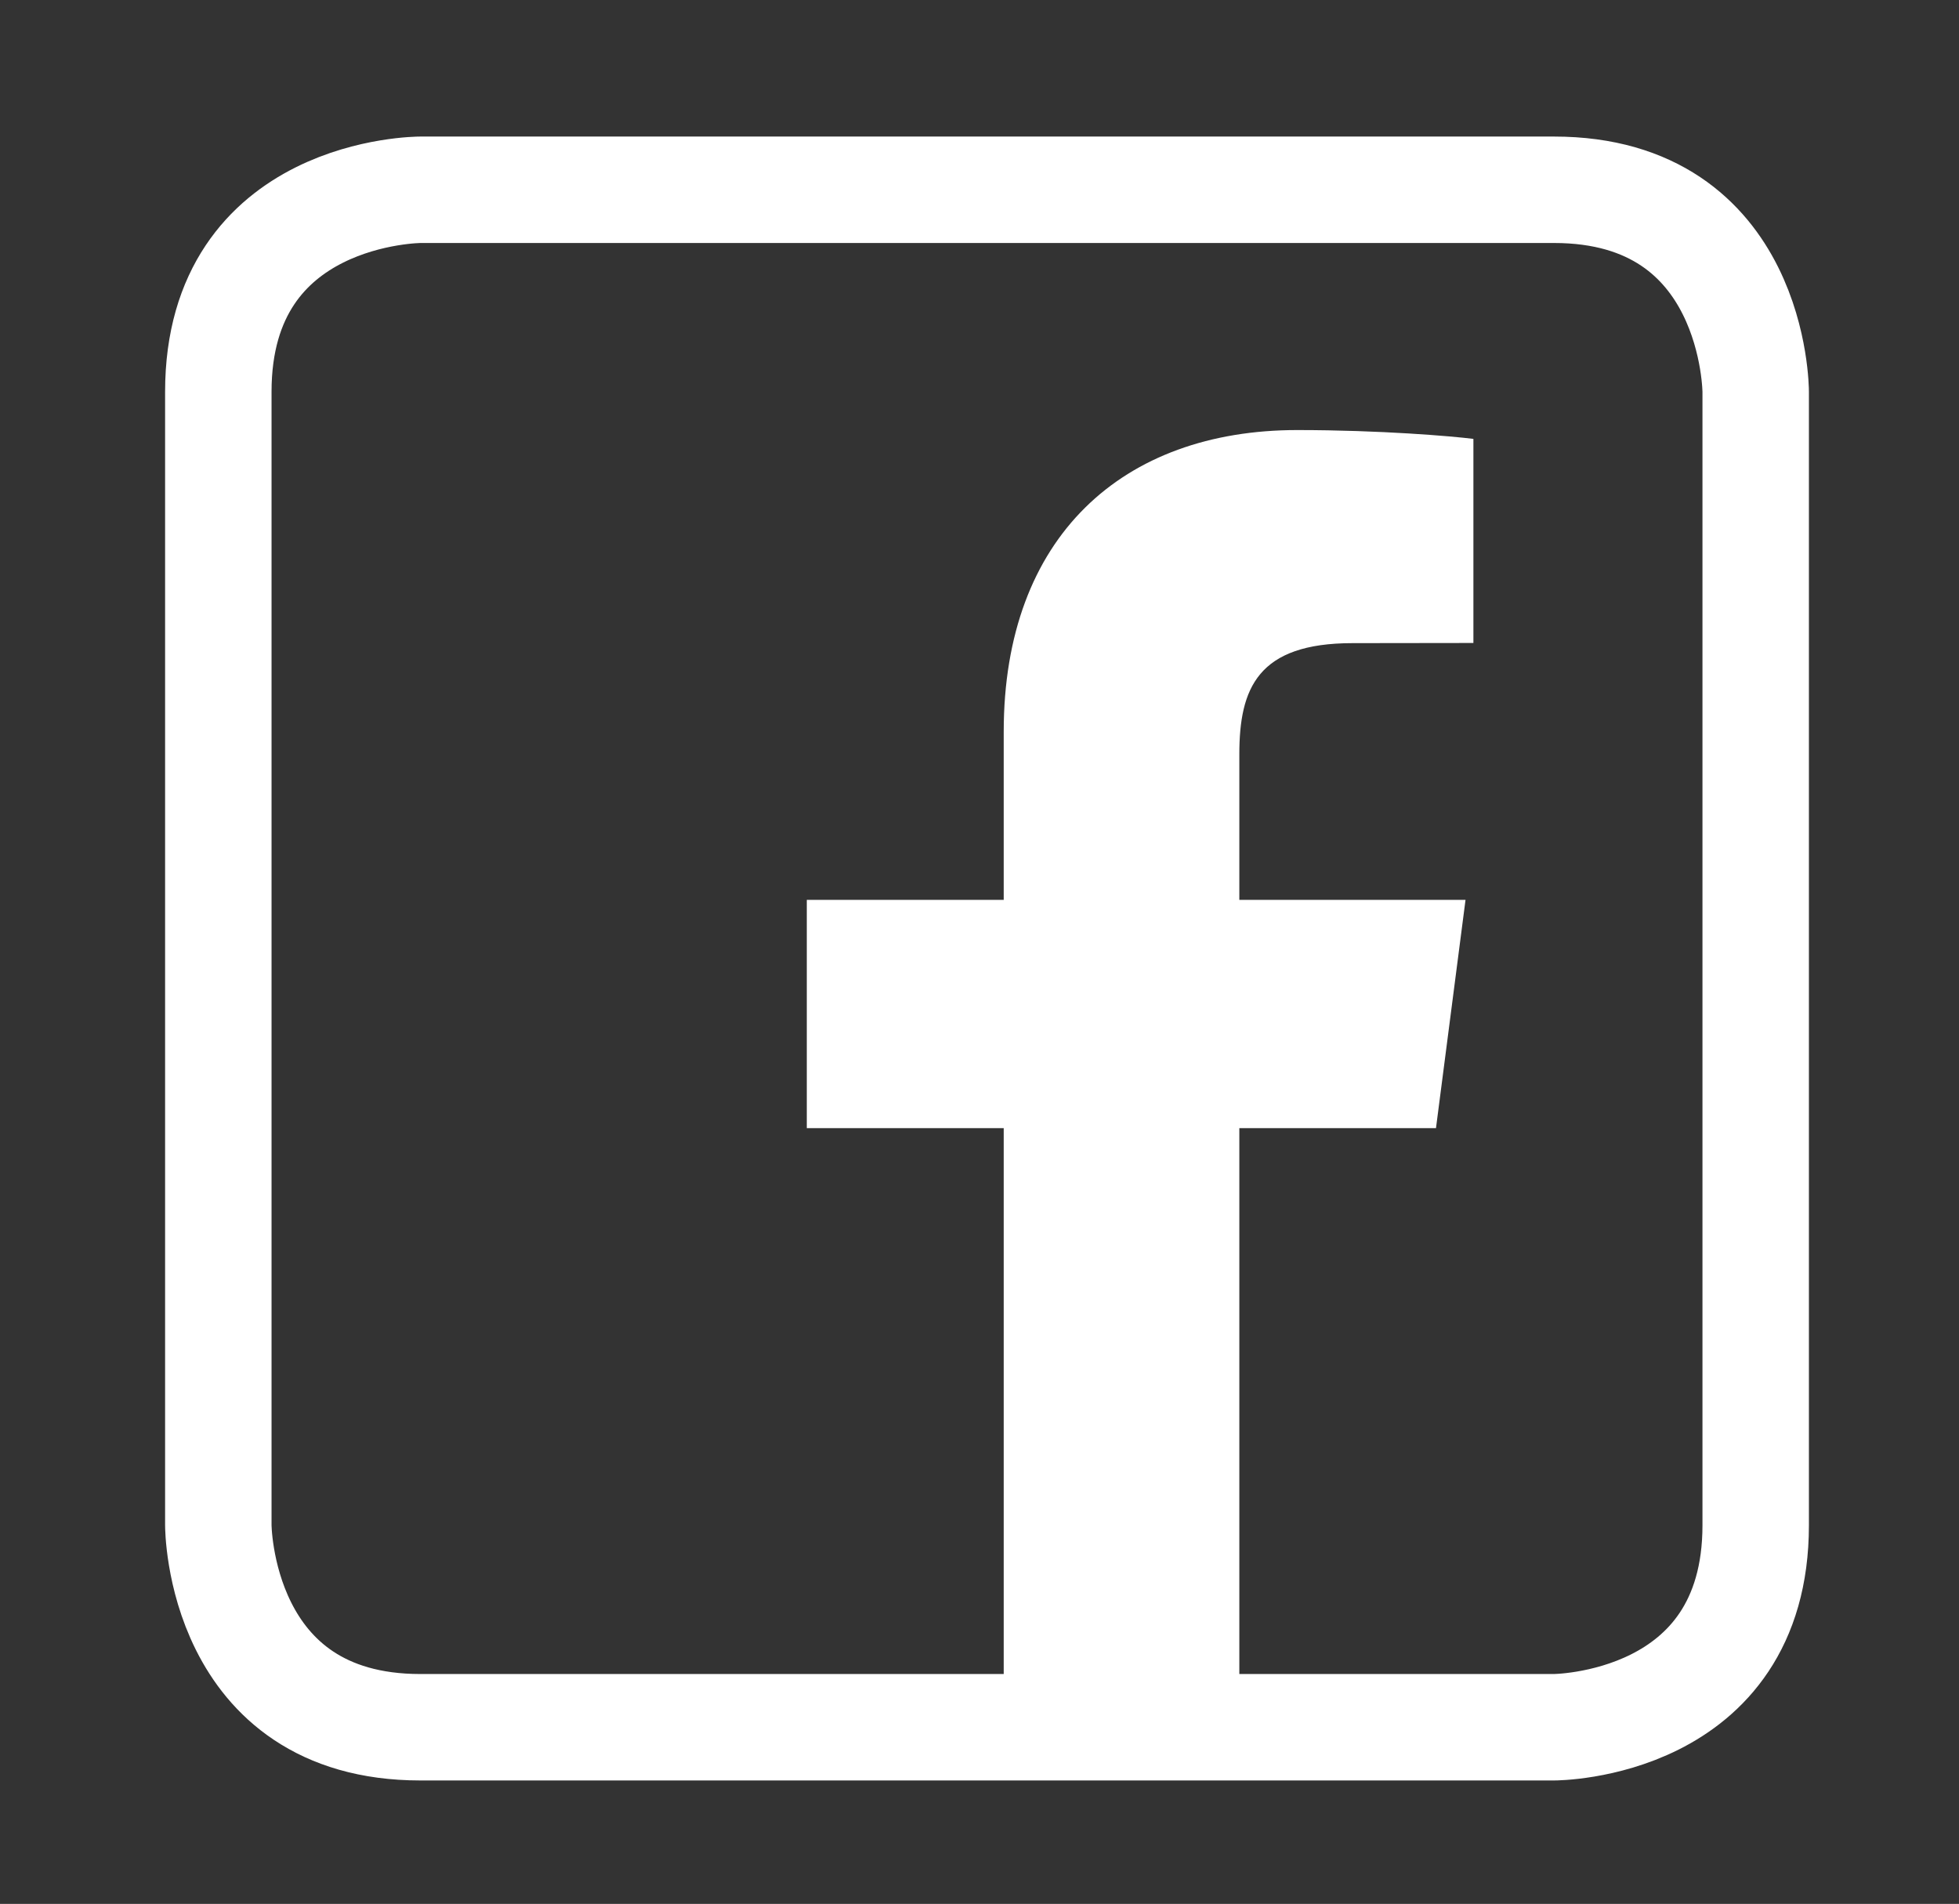 <?xml version="1.0" encoding="utf-8"?>
<!-- Generator: Adobe Illustrator 16.0.3, SVG Export Plug-In . SVG Version: 6.00 Build 0)  -->
<!DOCTYPE svg PUBLIC "-//W3C//DTD SVG 1.1//EN" "http://www.w3.org/Graphics/SVG/1.1/DTD/svg11.dtd">
<svg version="1.1" id="Ebene_1" xmlns="http://www.w3.org/2000/svg" xmlns:xlink="http://www.w3.org/1999/xlink" x="0px" y="0px"
	 width="36.808px" height="35.775px" viewBox="0 0 36.808 35.775" enable-background="new 0 0 36.808 35.775" xml:space="preserve">
<rect x="0" y="0" width="36.808" height="35.775" fill="#333333" stroke="none"/>
<g>
	<defs>
		<rect id="SVGID_1_" x="3.032" y="2.497" width="31.028" height="31.028"/>
	</defs>
	<clipPath id="SVGID_2_">
		<use xlink:href="#SVGID_1_"  overflow="visible"/>
	</clipPath>
</g>
<g>
	<defs>
		<rect id="SVGID_3_" x="34.061" y="2.497" width="28.646" height="28.646"/>
	</defs>
	<clipPath id="SVGID_4_">
		<use xlink:href="#SVGID_3_"  overflow="visible"/>
	</clipPath>
</g>
<g>
	<defs>
		<rect id="SVGID_5_" x="34.061" y="2.101" width="27.198" height="27.198"/>
	</defs>
	<clipPath id="SVGID_6_">
		<use xlink:href="#SVGID_5_"  overflow="visible"/>
	</clipPath>
</g>
<g>
	<defs>
		<rect id="SVGID_7_" x="3.032" y="2.497" width="31.028" height="31.028"/>
	</defs>
	<clipPath id="SVGID_8_">
		<use xlink:href="#SVGID_7_"  overflow="visible"/>
	</clipPath>
	<path clip-path="url(#SVGID_8_)" fill="#FFFFFF" d="M23.286,32.203V21.198h3.695l0.555-4.289h-4.25v-2.735
		c0-1.242,0.347-2.089,2.127-2.089l2.271-0.003V8.247c-0.393-0.05-1.743-0.166-3.31-0.166c-3.275,0-5.515,1.999-5.515,5.667v3.161
		h-3.7v4.289h3.7v11.005H23.286z"/>
	<path clip-path="url(#SVGID_8_)" fill="none" stroke="#FFFFFF" stroke-width="2" d="M7.898,3.566c0,0-3.796,0-3.796,3.796V28.66
		c0,0,0,3.796,3.796,3.796h21.3c0,0,3.79,0,3.79-3.796V7.362c0,0,0-3.796-3.79-3.796H7.898z"/>
</g>
</svg>
